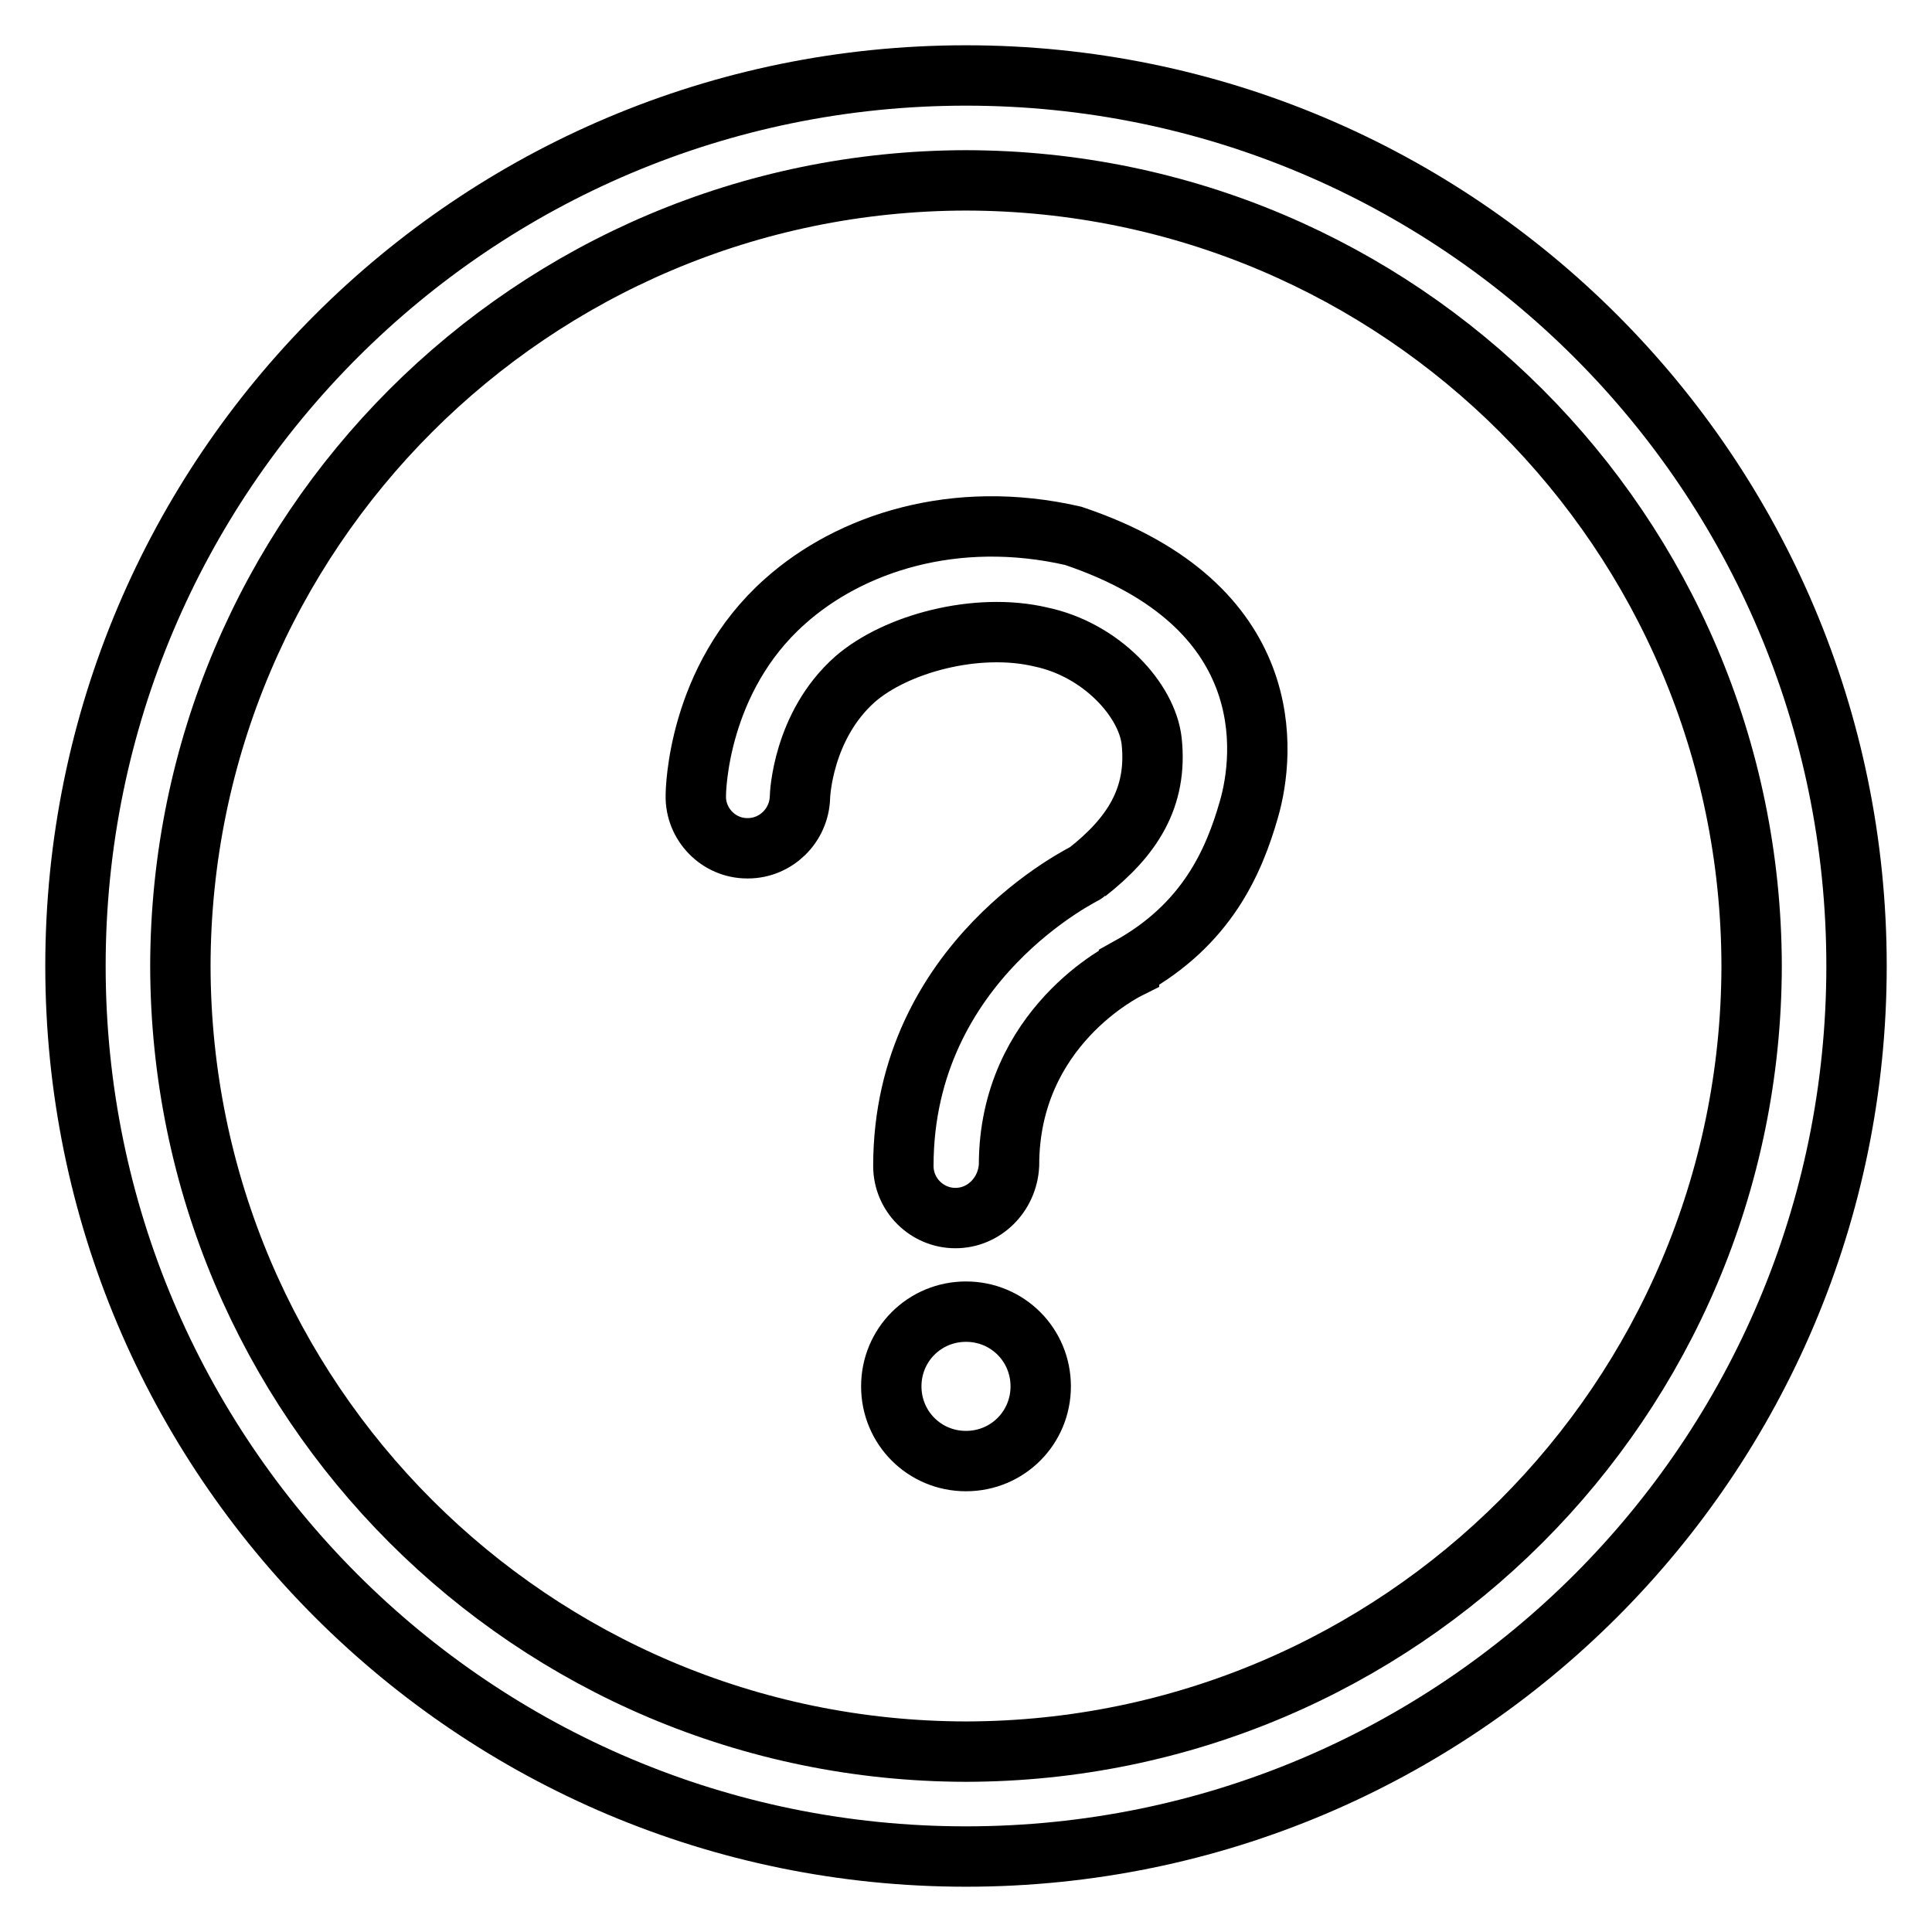 <?xml version="1.0" encoding="utf-8"?>
<!-- Svg Vector Icons : http://www.onlinewebfonts.com/icon -->
<!DOCTYPE svg PUBLIC "-//W3C//DTD SVG 1.1//EN" "http://www.w3.org/Graphics/SVG/1.1/DTD/svg11.dtd">
<svg version="1.1" xmlns="http://www.w3.org/2000/svg" xmlns:xlink="http://www.w3.org/1999/xlink" x="0px" y="0px" viewBox="0 0 256 256" enable-background="new 0 0 256 256" xml:space="preserve">
<g> <path stroke-width="8" fill-opacity="0" stroke="#000000"  d="M128,23.9C185.5,24,232,70.5,232.1,128C232,185.5,185.5,232,128,232.1C70.5,232,24,185.5,23.9,128 C24,70.5,70.5,24,128,23.9z M128,10C62.8,10,10,62.8,10,128c0,65.2,52.8,118,118,118c65.2,0,118-52.8,118-118 C246,62.8,193.2,10,128,10z M118.1,183.7c0,5.5,4.4,9.9,9.9,9.9s9.9-4.4,9.9-9.9s-4.4-9.9-9.9-9.9S118.1,178.2,118.1,183.7z  M126.6,161.4c-3.8,0-6.9-3.1-6.9-6.9c0-27.3,24.2-38.8,24.3-38.9c6-4.7,9.4-9.9,8.6-17.4c-0.6-5.4-6.6-12.1-14.7-13.8 c-8.5-2-19.2,0.9-24.6,5.6c-7,6.2-7.3,15.5-7.3,15.6c-0.1,3.8-3.2,6.8-6.9,6.8h-0.1c-3.8,0-6.9-3.2-6.8-7c0-0.6,0.2-15.4,11.8-25.7 c8.6-7.7,22.5-12.3,38.2-8.7c27.4,9.2,25.4,28.9,23.3,36.2c-2,7-5.6,15.3-15.9,21l0,0.1c-0.6,0.3-15.9,7.8-15.9,26.1 C133.5,158.3,130.4,161.4,126.6,161.4L126.6,161.4L126.6,161.4z"/></g>
</svg>